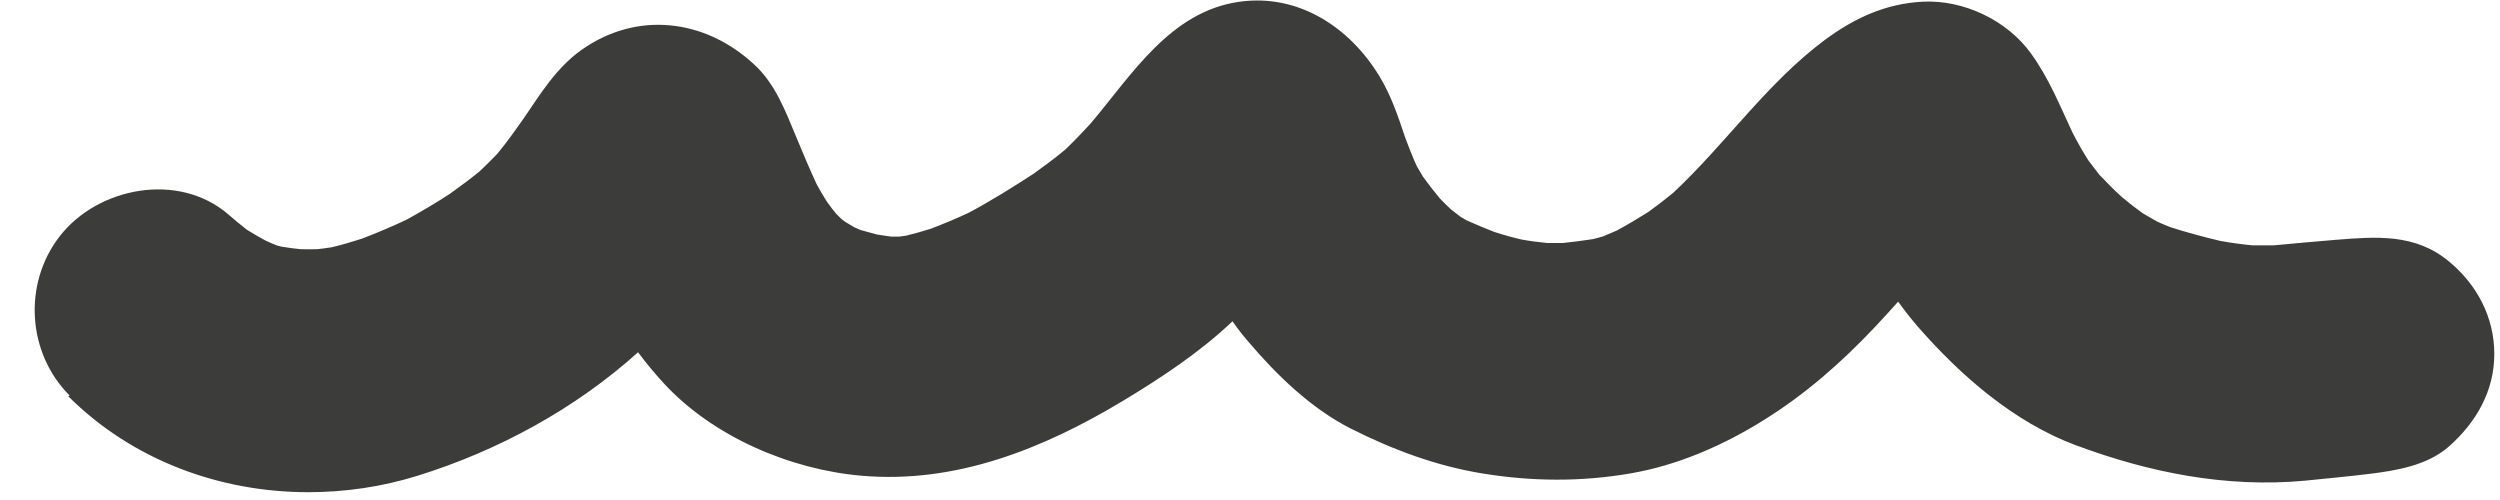 <?xml version="1.0" encoding="UTF-8"?> <svg xmlns="http://www.w3.org/2000/svg" width="50" height="10" viewBox="0 0 50 10" fill="none"> <path d="M1.393 7.911C0.544 7.062 0.459 5.679 1.189 4.732C1.956 3.738 3.577 3.43 4.571 4.292C4.691 4.399 4.814 4.497 4.938 4.595C5.062 4.672 5.186 4.745 5.314 4.813C5.386 4.847 5.459 4.877 5.531 4.907C5.561 4.915 5.591 4.924 5.625 4.932C5.753 4.954 5.881 4.971 6.013 4.984C6.124 4.984 6.235 4.988 6.346 4.984C6.444 4.975 6.542 4.958 6.636 4.945C6.836 4.898 7.037 4.839 7.233 4.775C7.54 4.659 7.839 4.531 8.129 4.395C8.423 4.233 8.713 4.062 8.995 3.878C9.195 3.733 9.396 3.588 9.588 3.43C9.712 3.315 9.831 3.196 9.946 3.076C10.151 2.829 10.334 2.568 10.514 2.308C10.475 2.368 10.432 2.428 10.394 2.487C10.441 2.419 10.488 2.351 10.531 2.283C10.543 2.266 10.552 2.248 10.565 2.236C10.556 2.248 10.548 2.261 10.539 2.274C10.569 2.227 10.603 2.18 10.633 2.133C10.578 2.219 10.518 2.304 10.462 2.389C10.795 1.894 11.123 1.361 11.618 1.007C12.727 0.213 14.092 0.375 15.073 1.28C15.513 1.677 15.713 2.236 15.935 2.765C16.063 3.072 16.191 3.379 16.332 3.682C16.396 3.802 16.464 3.917 16.537 4.032C16.596 4.117 16.66 4.199 16.724 4.275C16.759 4.309 16.793 4.344 16.827 4.378C16.852 4.399 16.878 4.416 16.904 4.437C16.963 4.472 17.023 4.51 17.083 4.544C17.125 4.561 17.168 4.583 17.211 4.6C17.317 4.63 17.428 4.659 17.535 4.689C17.633 4.706 17.731 4.719 17.825 4.732C17.876 4.732 17.927 4.732 17.979 4.732C18.03 4.728 18.081 4.719 18.132 4.711C18.294 4.672 18.456 4.625 18.618 4.574C18.874 4.476 19.122 4.373 19.369 4.258C19.817 4.019 20.248 3.75 20.674 3.473C20.888 3.319 21.101 3.162 21.302 2.995C21.476 2.829 21.643 2.654 21.805 2.479C22.637 1.497 23.404 0.226 24.795 0.034C25.972 -0.128 26.992 0.546 27.585 1.519C27.82 1.903 27.96 2.321 28.101 2.743C28.174 2.94 28.25 3.136 28.336 3.324C28.374 3.392 28.417 3.46 28.459 3.533C28.566 3.682 28.681 3.827 28.796 3.968C28.869 4.045 28.946 4.117 29.022 4.19C29.086 4.241 29.146 4.288 29.21 4.335C29.253 4.361 29.291 4.382 29.334 4.408C29.513 4.489 29.701 4.566 29.884 4.638C30.067 4.698 30.251 4.749 30.439 4.792C30.605 4.822 30.771 4.843 30.942 4.86C31.049 4.86 31.151 4.86 31.258 4.86C31.458 4.839 31.659 4.813 31.855 4.783C31.923 4.766 31.991 4.749 32.06 4.728C32.153 4.689 32.243 4.651 32.333 4.612C32.546 4.497 32.755 4.373 32.964 4.241C33.13 4.122 33.297 3.994 33.459 3.861C34.508 2.884 35.331 1.668 36.492 0.802C37.085 0.362 37.712 0.072 38.454 0.034C39.269 -0.009 40.143 0.405 40.621 1.071C40.979 1.566 41.197 2.112 41.453 2.658C41.551 2.846 41.653 3.029 41.768 3.209C41.841 3.307 41.913 3.401 41.986 3.494C42.131 3.648 42.28 3.797 42.434 3.938C42.57 4.053 42.707 4.16 42.852 4.263C42.95 4.322 43.048 4.378 43.146 4.433C43.231 4.472 43.312 4.506 43.398 4.54C43.726 4.647 44.063 4.736 44.4 4.817C44.614 4.856 44.831 4.886 45.049 4.907C45.194 4.907 45.334 4.907 45.475 4.907C45.889 4.868 46.307 4.83 46.721 4.796C47.523 4.732 48.303 4.668 48.977 5.227C49.536 5.688 49.886 6.341 49.886 7.079C49.886 7.817 49.528 8.444 48.977 8.931C48.538 9.315 47.915 9.413 47.361 9.481C46.938 9.532 46.516 9.571 46.094 9.614C44.52 9.759 42.984 9.451 41.517 8.905C40.28 8.444 39.218 7.518 38.36 6.537C38.219 6.375 38.087 6.204 37.963 6.033C37.81 6.204 37.656 6.375 37.494 6.545C36.824 7.254 36.116 7.877 35.289 8.393C34.474 8.905 33.557 9.306 32.61 9.468C31.625 9.639 30.631 9.631 29.641 9.468C28.711 9.315 27.849 8.991 27.009 8.568C26.215 8.163 25.533 7.501 24.961 6.827C24.851 6.699 24.748 6.567 24.65 6.426C23.997 7.045 23.23 7.552 22.466 8.013C20.871 8.973 19.122 9.678 17.236 9.515C15.799 9.392 14.255 8.73 13.273 7.663C13.09 7.463 12.919 7.258 12.761 7.045C11.507 8.175 9.959 9.016 8.351 9.515C7.638 9.737 6.9 9.844 6.167 9.844C4.396 9.844 2.648 9.204 1.364 7.924L1.393 7.911Z" fill="#3C3C3B"></path> </svg> 